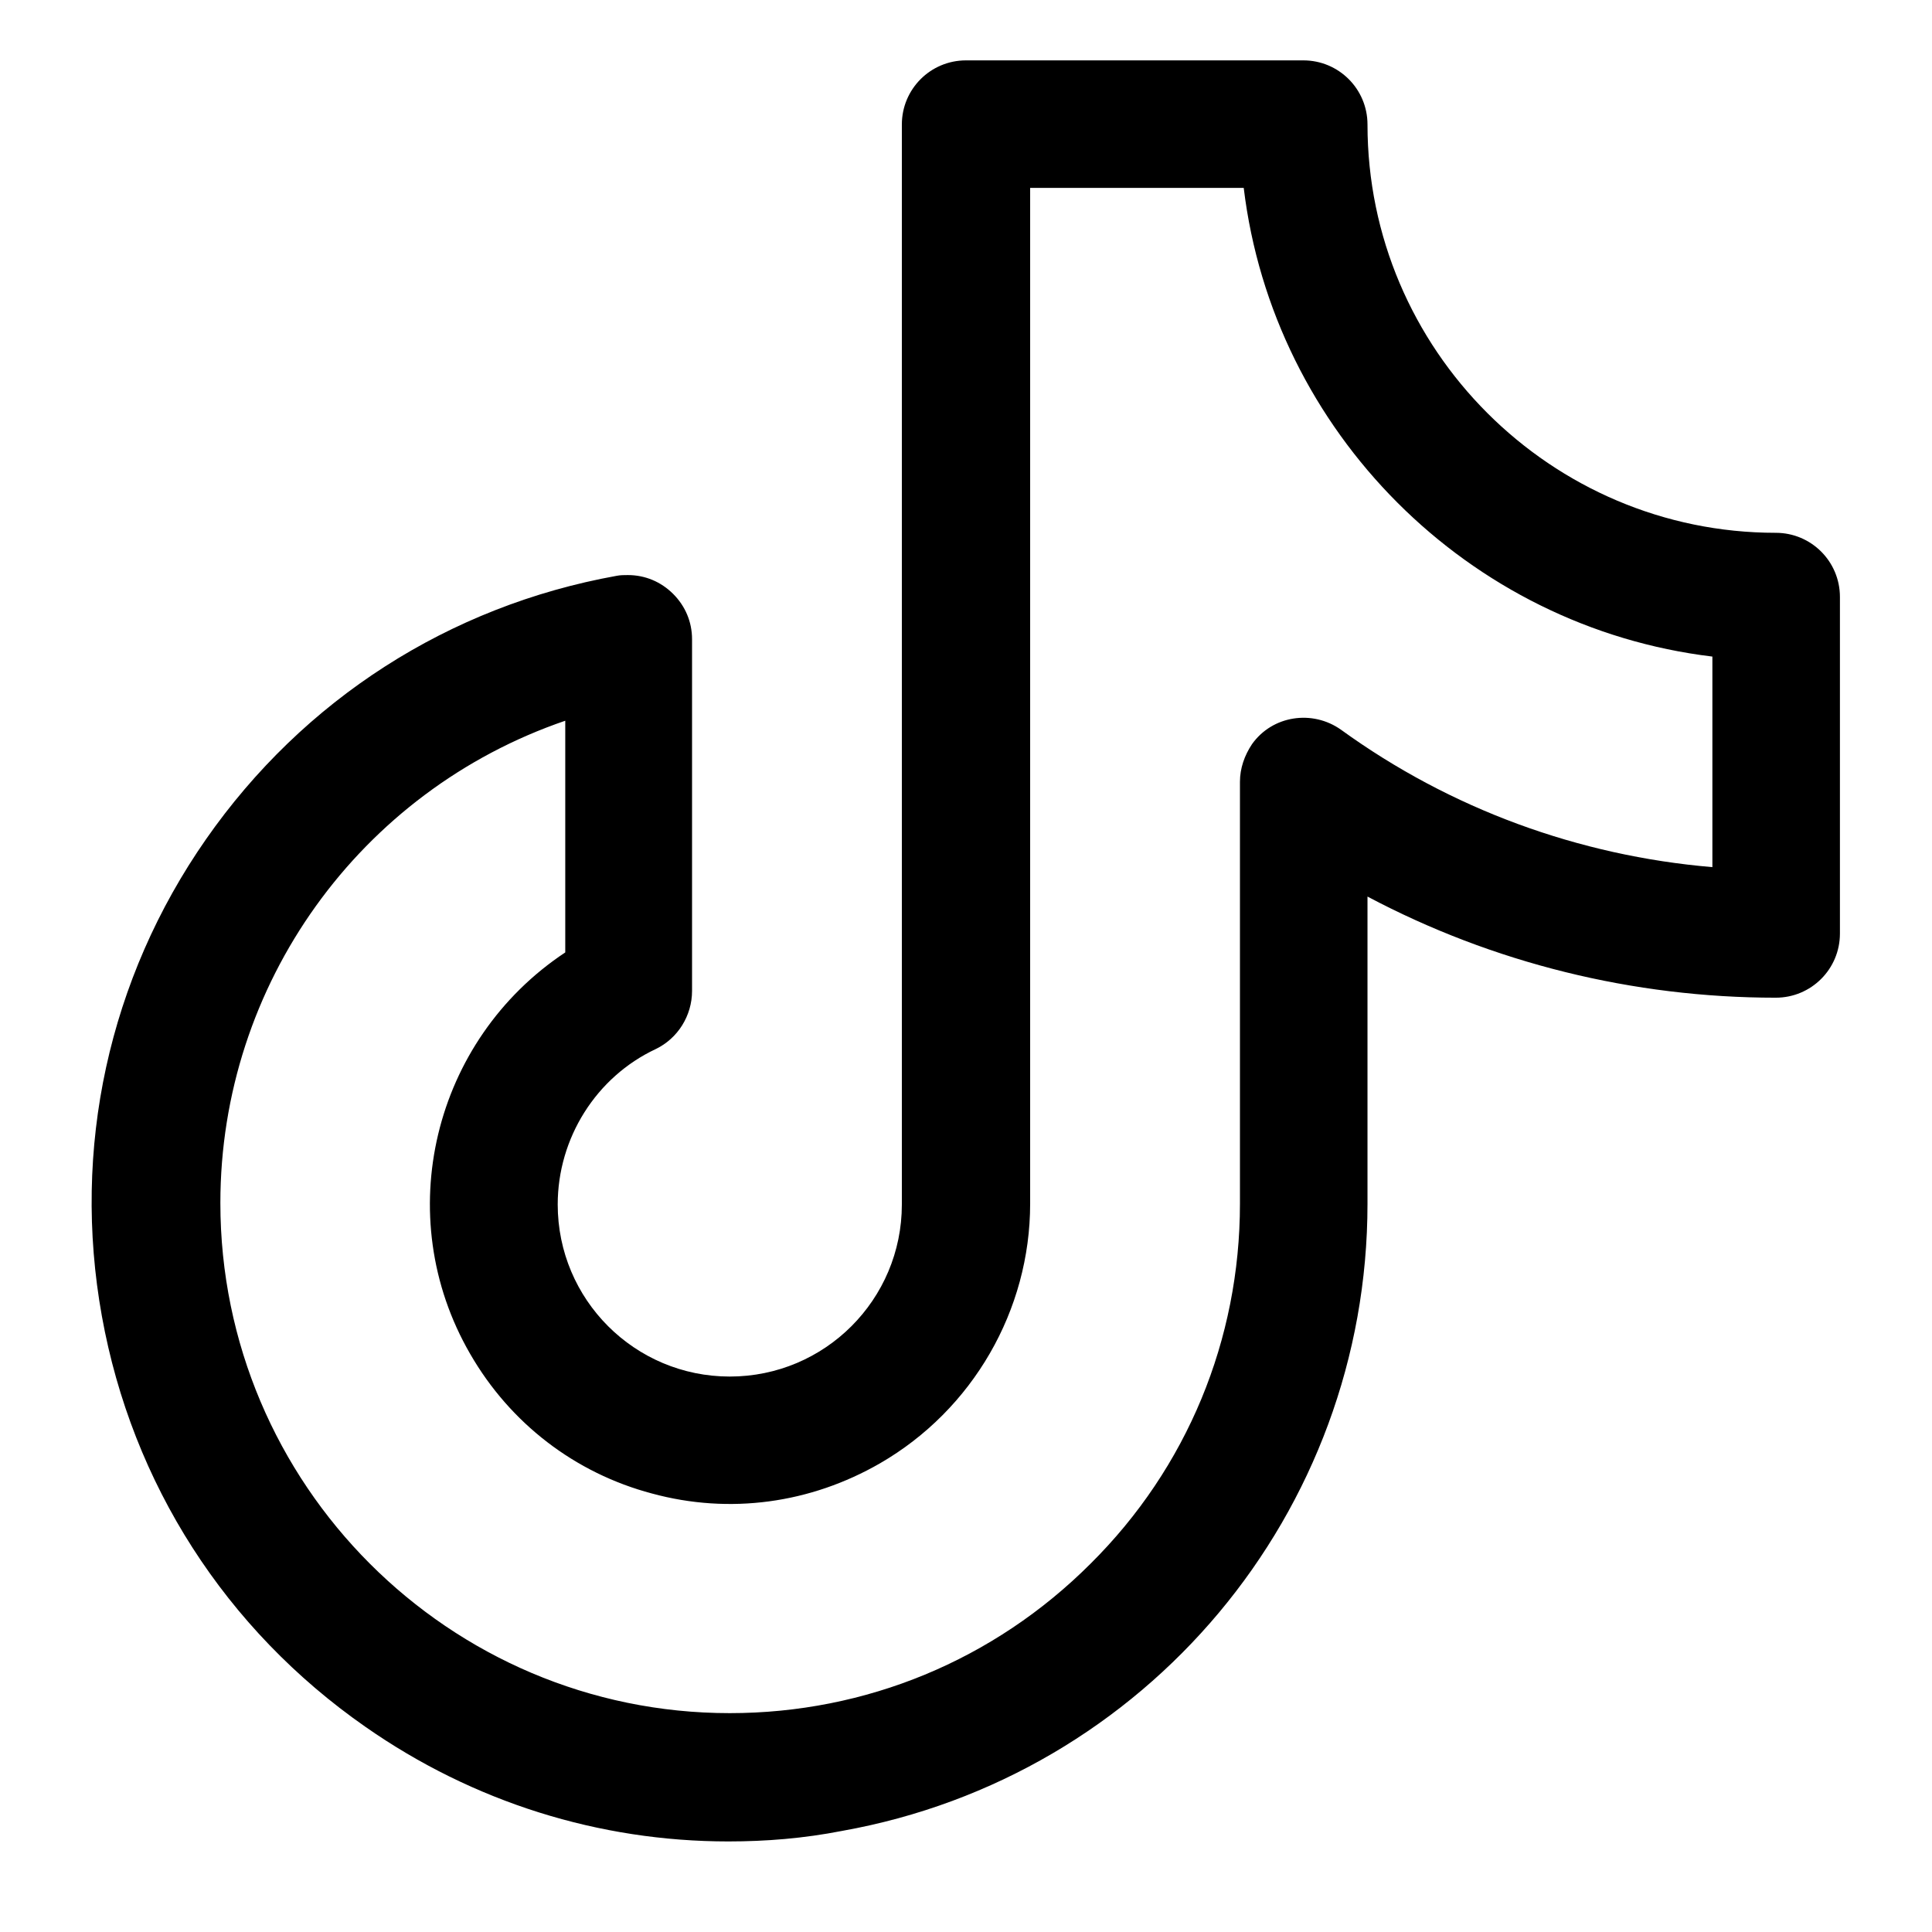 <?xml version="1.0" encoding="utf-8"?>
<svg version="1.1" id="Flat" xmlns="http://www.w3.org/2000/svg" xmlns:xlink="http://www.w3.org/1999/xlink" width="29px" height="29px" viewBox="0 0 256 256" xml:space="preserve">
<g>
	<path class="st0" d="M235.3,70.6c-29.8,0-54.1-24.3-54.1-54.1c0-4.7-3.8-8.5-8.5-8.5H128c-4.7,0-8.5,3.8-8.5,8.5v143.1
		c0,12.6-10.2,22.8-22.8,22.8h0c-12.6,0-22.8-10.2-22.8-22.8c0-8.8,5.1-16.9,13-20.6c2.9-1.4,4.8-4.4,4.8-7.7V84.7
		c0-2.3-0.9-4.4-2.5-6c-1.6-1.6-3.7-2.5-6-2.5c-0.5,0-1,0-1.5,0.1c-22.2,4-41.5,16.4-54.4,34.9s-17.8,41-13.8,63.2
		c4,22.2,16.4,41.5,34.9,54.4c14.3,10,31,15.2,48.1,15.2c5,0,10-0.4,15.1-1.4c40.3-7.2,69.6-42.2,69.6-83.1v-40.7
		c16.6,8.8,35.2,13.4,54.1,13.4c4.7,0,8.5-3.8,8.5-8.5V79.1C243.8,74.4,240,70.6,235.3,70.6z M62.3,179.4
		c5.3,9.2,13.9,15.8,24.1,18.5c10.3,2.8,21,1.3,30.2-4c12.3-7.1,19.9-20.3,19.9-34.4V24.9h28.3c3.9,32.3,29.7,58.2,62.1,62.1v27.9
		c-17.7-1.5-34.7-7.7-49.2-18.2c-3.8-2.7-9.1-1.9-11.8,1.9c-1,1.5-1.6,3.2-1.6,5v55.9c0,18-7,35-19.8,47.7
		C131.7,220,114.7,227,96.7,227c0,0,0,0,0,0c-37.2,0-67.5-30.3-67.5-67.6c0-29,18.5-54.6,45.7-63.9l0,30.7
		C57.4,137.8,51.7,161.1,62.3,179.4z"/>
</g>
</svg>
